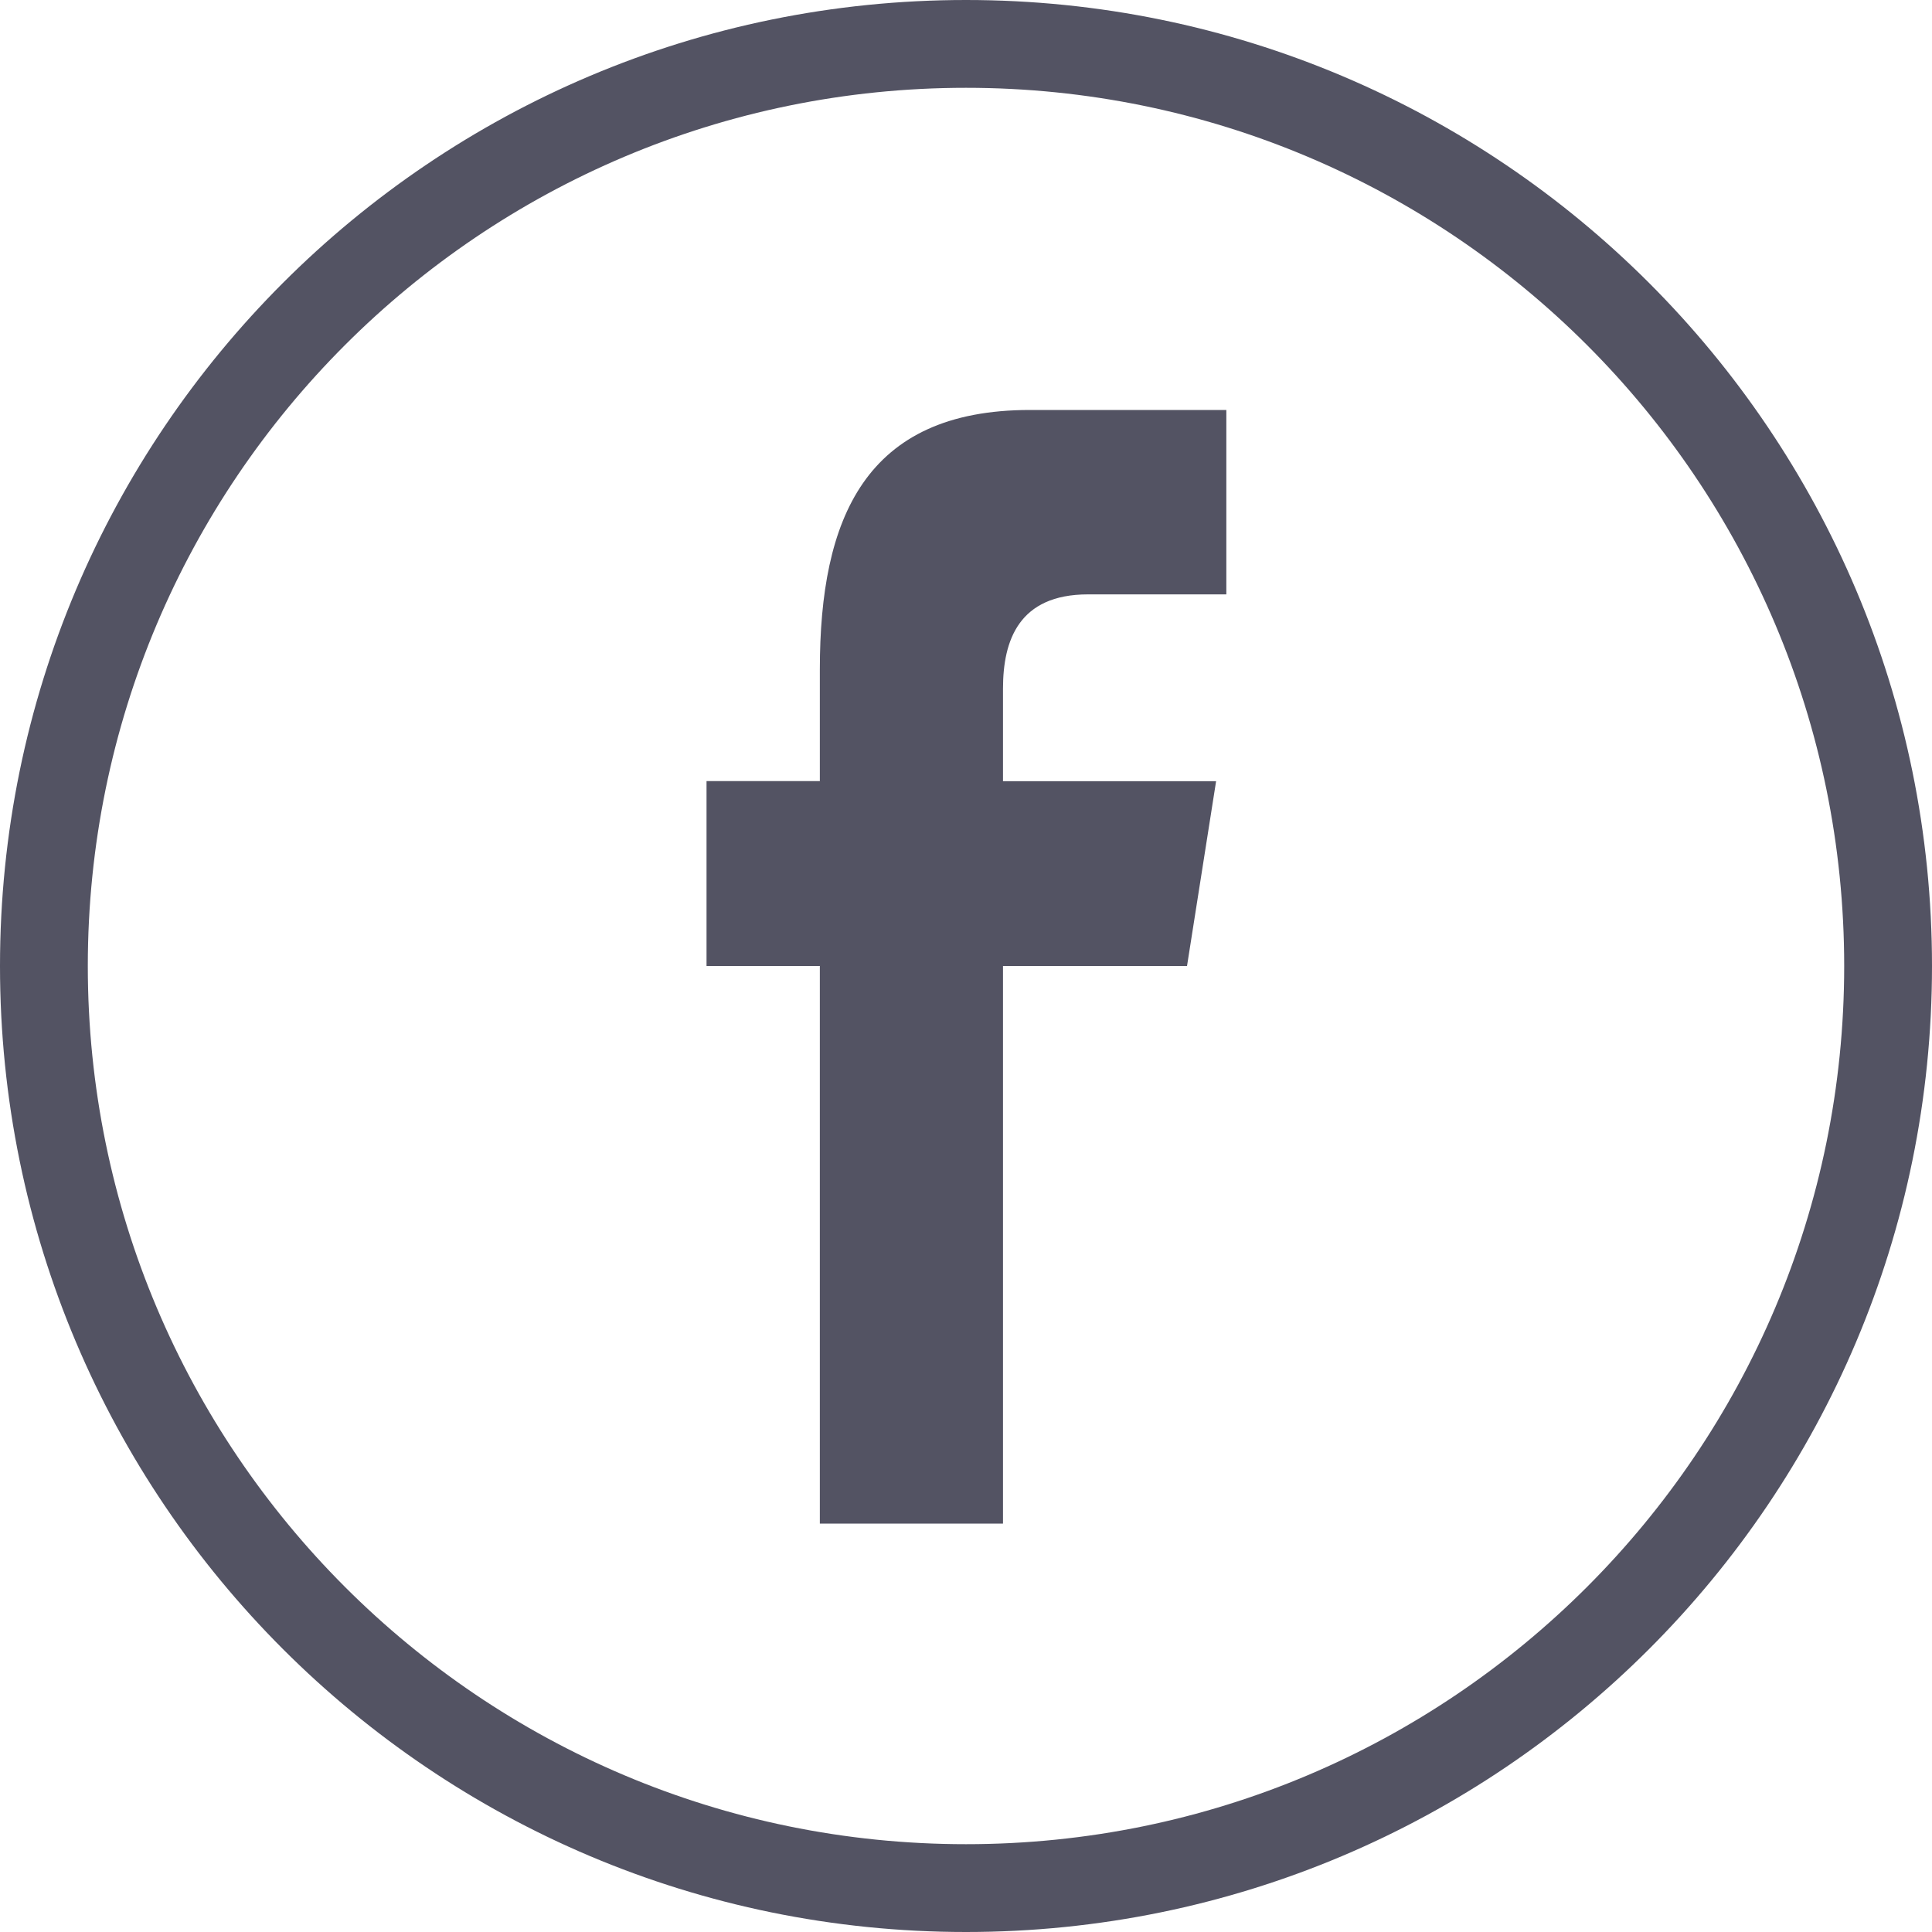 <svg width="20" height="20" viewBox="0 0 20 20" fill="none" xmlns="http://www.w3.org/2000/svg">
<g clip-path="url(#clip0)">
<path d="M20 10C20 4.477 15.523 0 10 0C4.477 0 0 4.477 0 10C0 15.523 4.477 20 10 20C15.523 20 20 15.523 20 10ZM0.909 10C0.909 4.979 4.979 0.909 10 0.909C15.021 0.909 19.091 4.979 19.091 10C19.091 15.021 15.021 19.091 10 19.091C4.979 19.091 0.909 15.021 0.909 10Z" fill="#535363"/>
<path d="M10.383 15.772V10H12.288L12.589 8.087H10.383V7.128C10.383 6.629 10.547 6.153 11.263 6.153H12.695V4.244H10.662C8.953 4.244 8.487 5.369 8.487 6.929V8.086H7.314V10H8.487V15.772H10.383Z" fill="#535363"/>
</g>
<defs>
<clipPath id="clip0">
<rect width="20" height="20" fill="white"/>
</clipPath>
</defs>
</svg>
